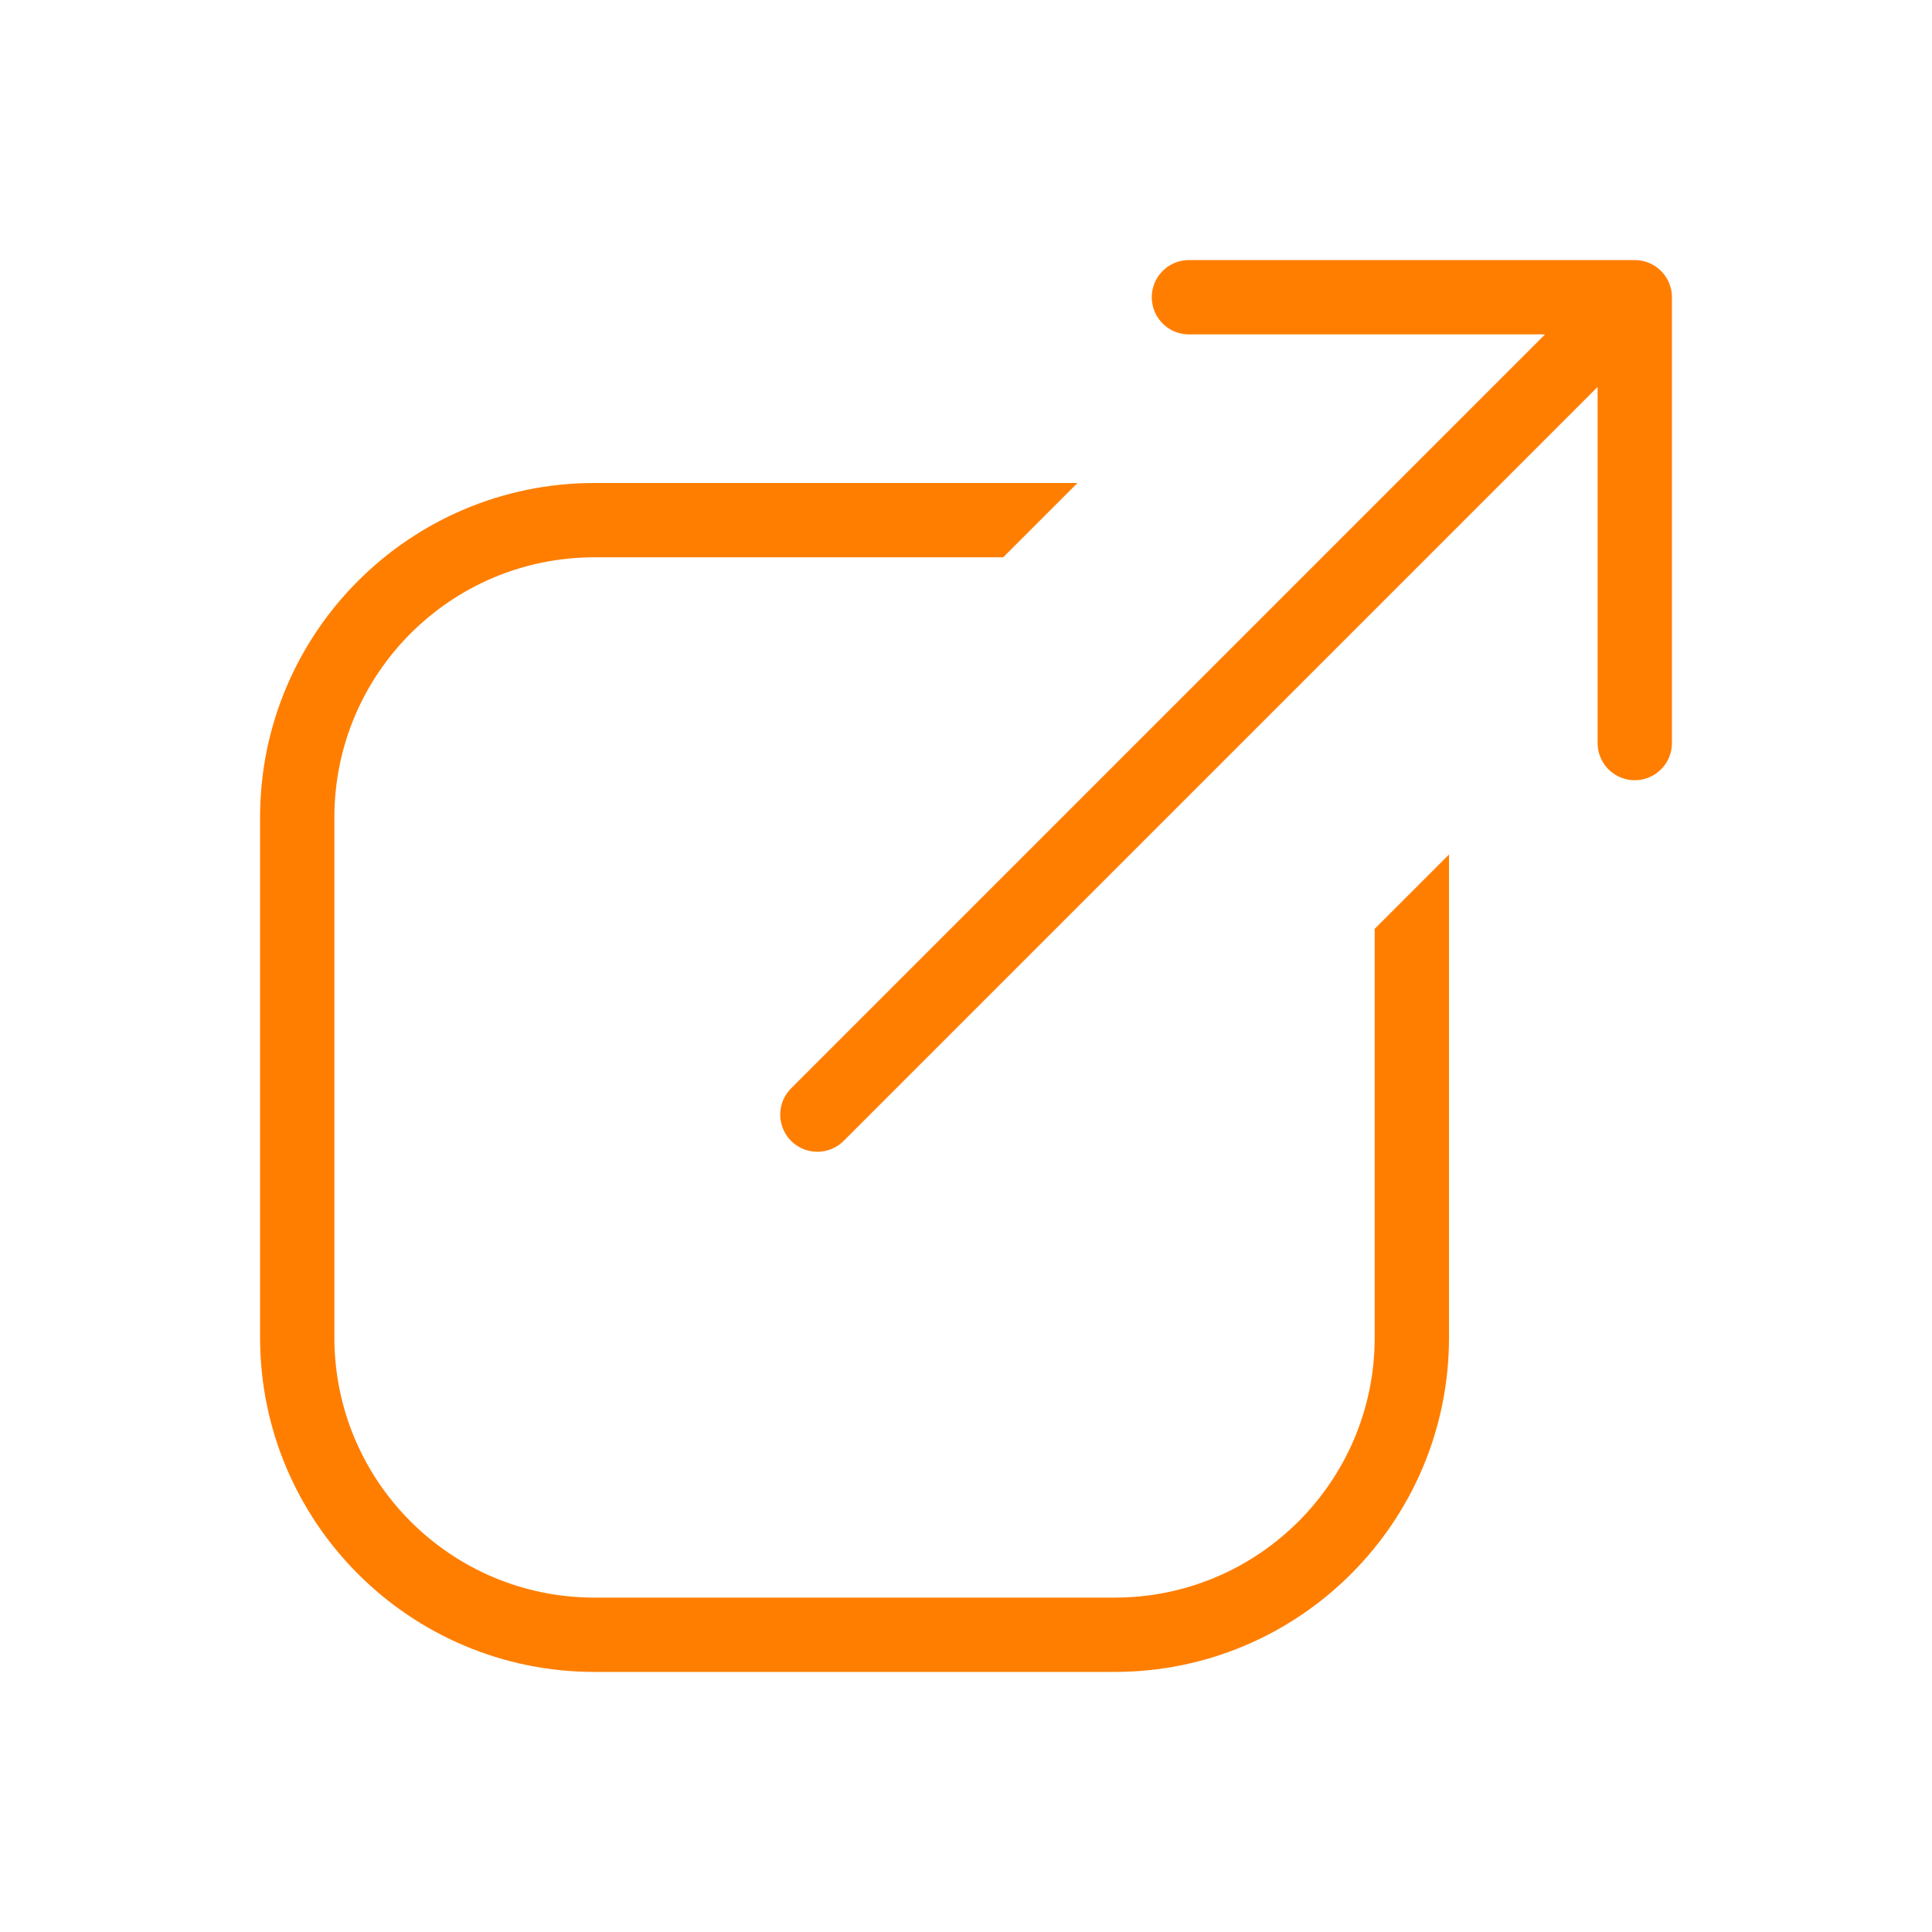 <svg width="26" height="26" viewBox="0 0 26 26" fill="none" xmlns="http://www.w3.org/2000/svg">
<path d="M11 15L22 4M22 4H16M22 4V10" stroke="#FF7E00" stroke-linecap="round"/>
<path fill-rule="evenodd" clip-rule="evenodd" d="M14.5 6.5H8C5.515 6.5 3.5 8.515 3.5 11V18C3.5 20.485 5.515 22.5 8 22.5H15C17.485 22.5 19.5 20.485 19.5 18V11.5L18.5 12.5V18C18.5 19.933 16.933 21.5 15 21.5H8C6.067 21.5 4.5 19.933 4.5 18V11C4.5 9.067 6.067 7.5 8 7.5H13.5L14.5 6.5Z" fill="#FF7E00"/>
</svg>
